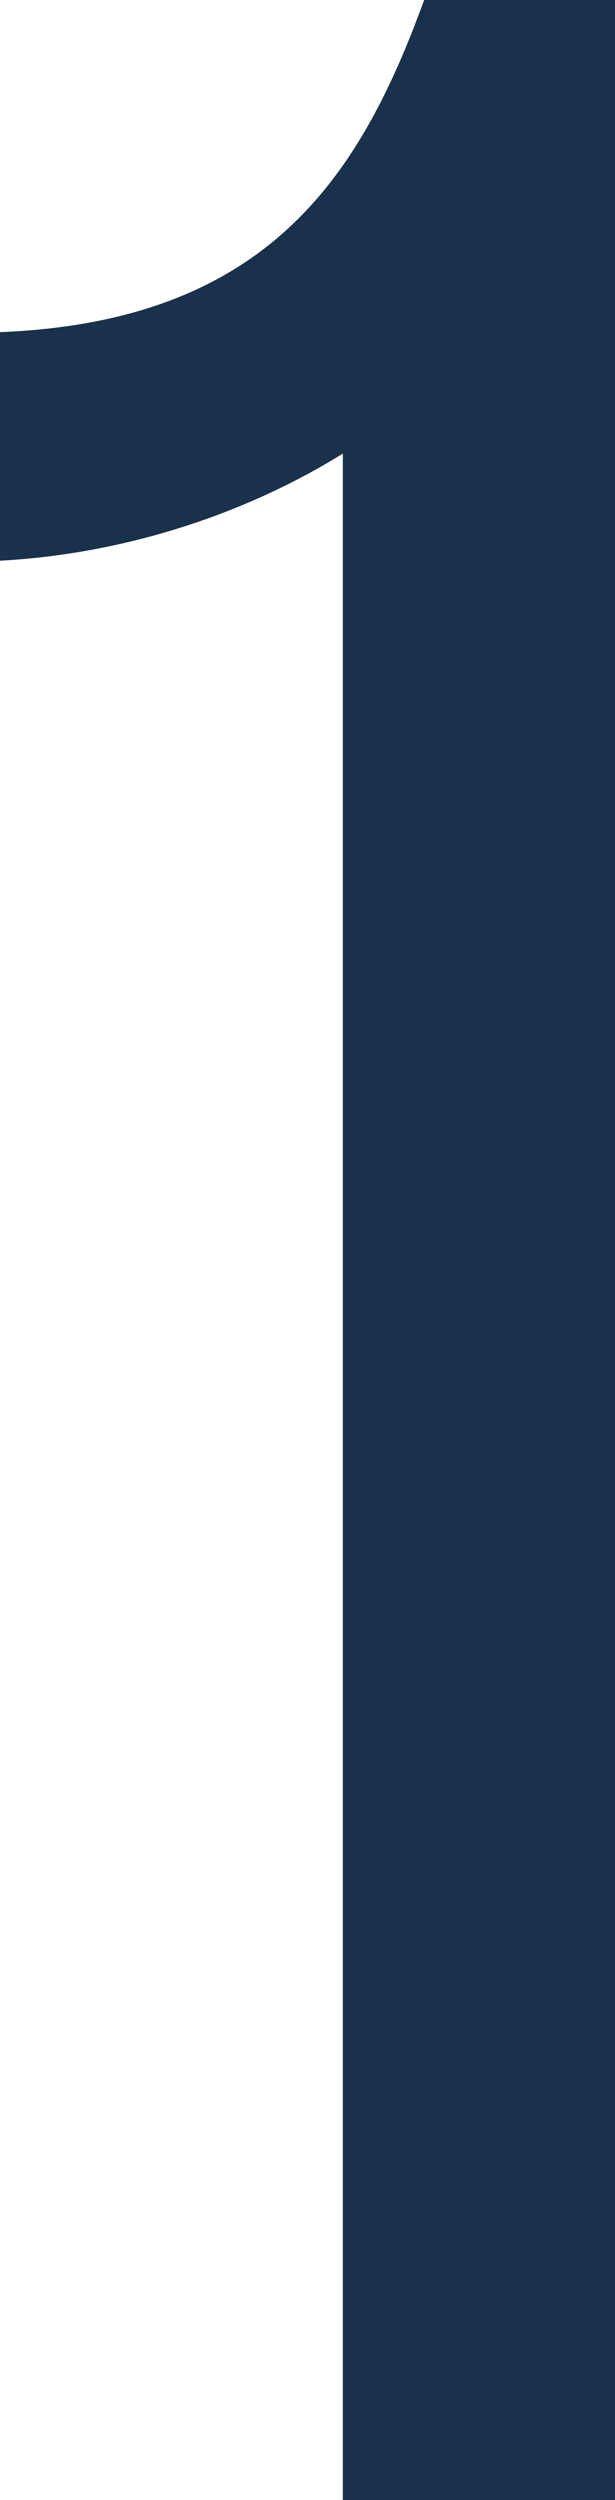 <?xml version="1.0" encoding="UTF-8"?> <svg xmlns="http://www.w3.org/2000/svg" width="32" height="130" viewBox="0 0 32 130" fill="none"><path d="M17.839 130V23.586C13.057 26.557 6.805 28.786 0 29.157V17.271C13.977 16.714 18.759 9.1 22.069 0H32V130H17.839Z" fill="#19314B"></path></svg> 
